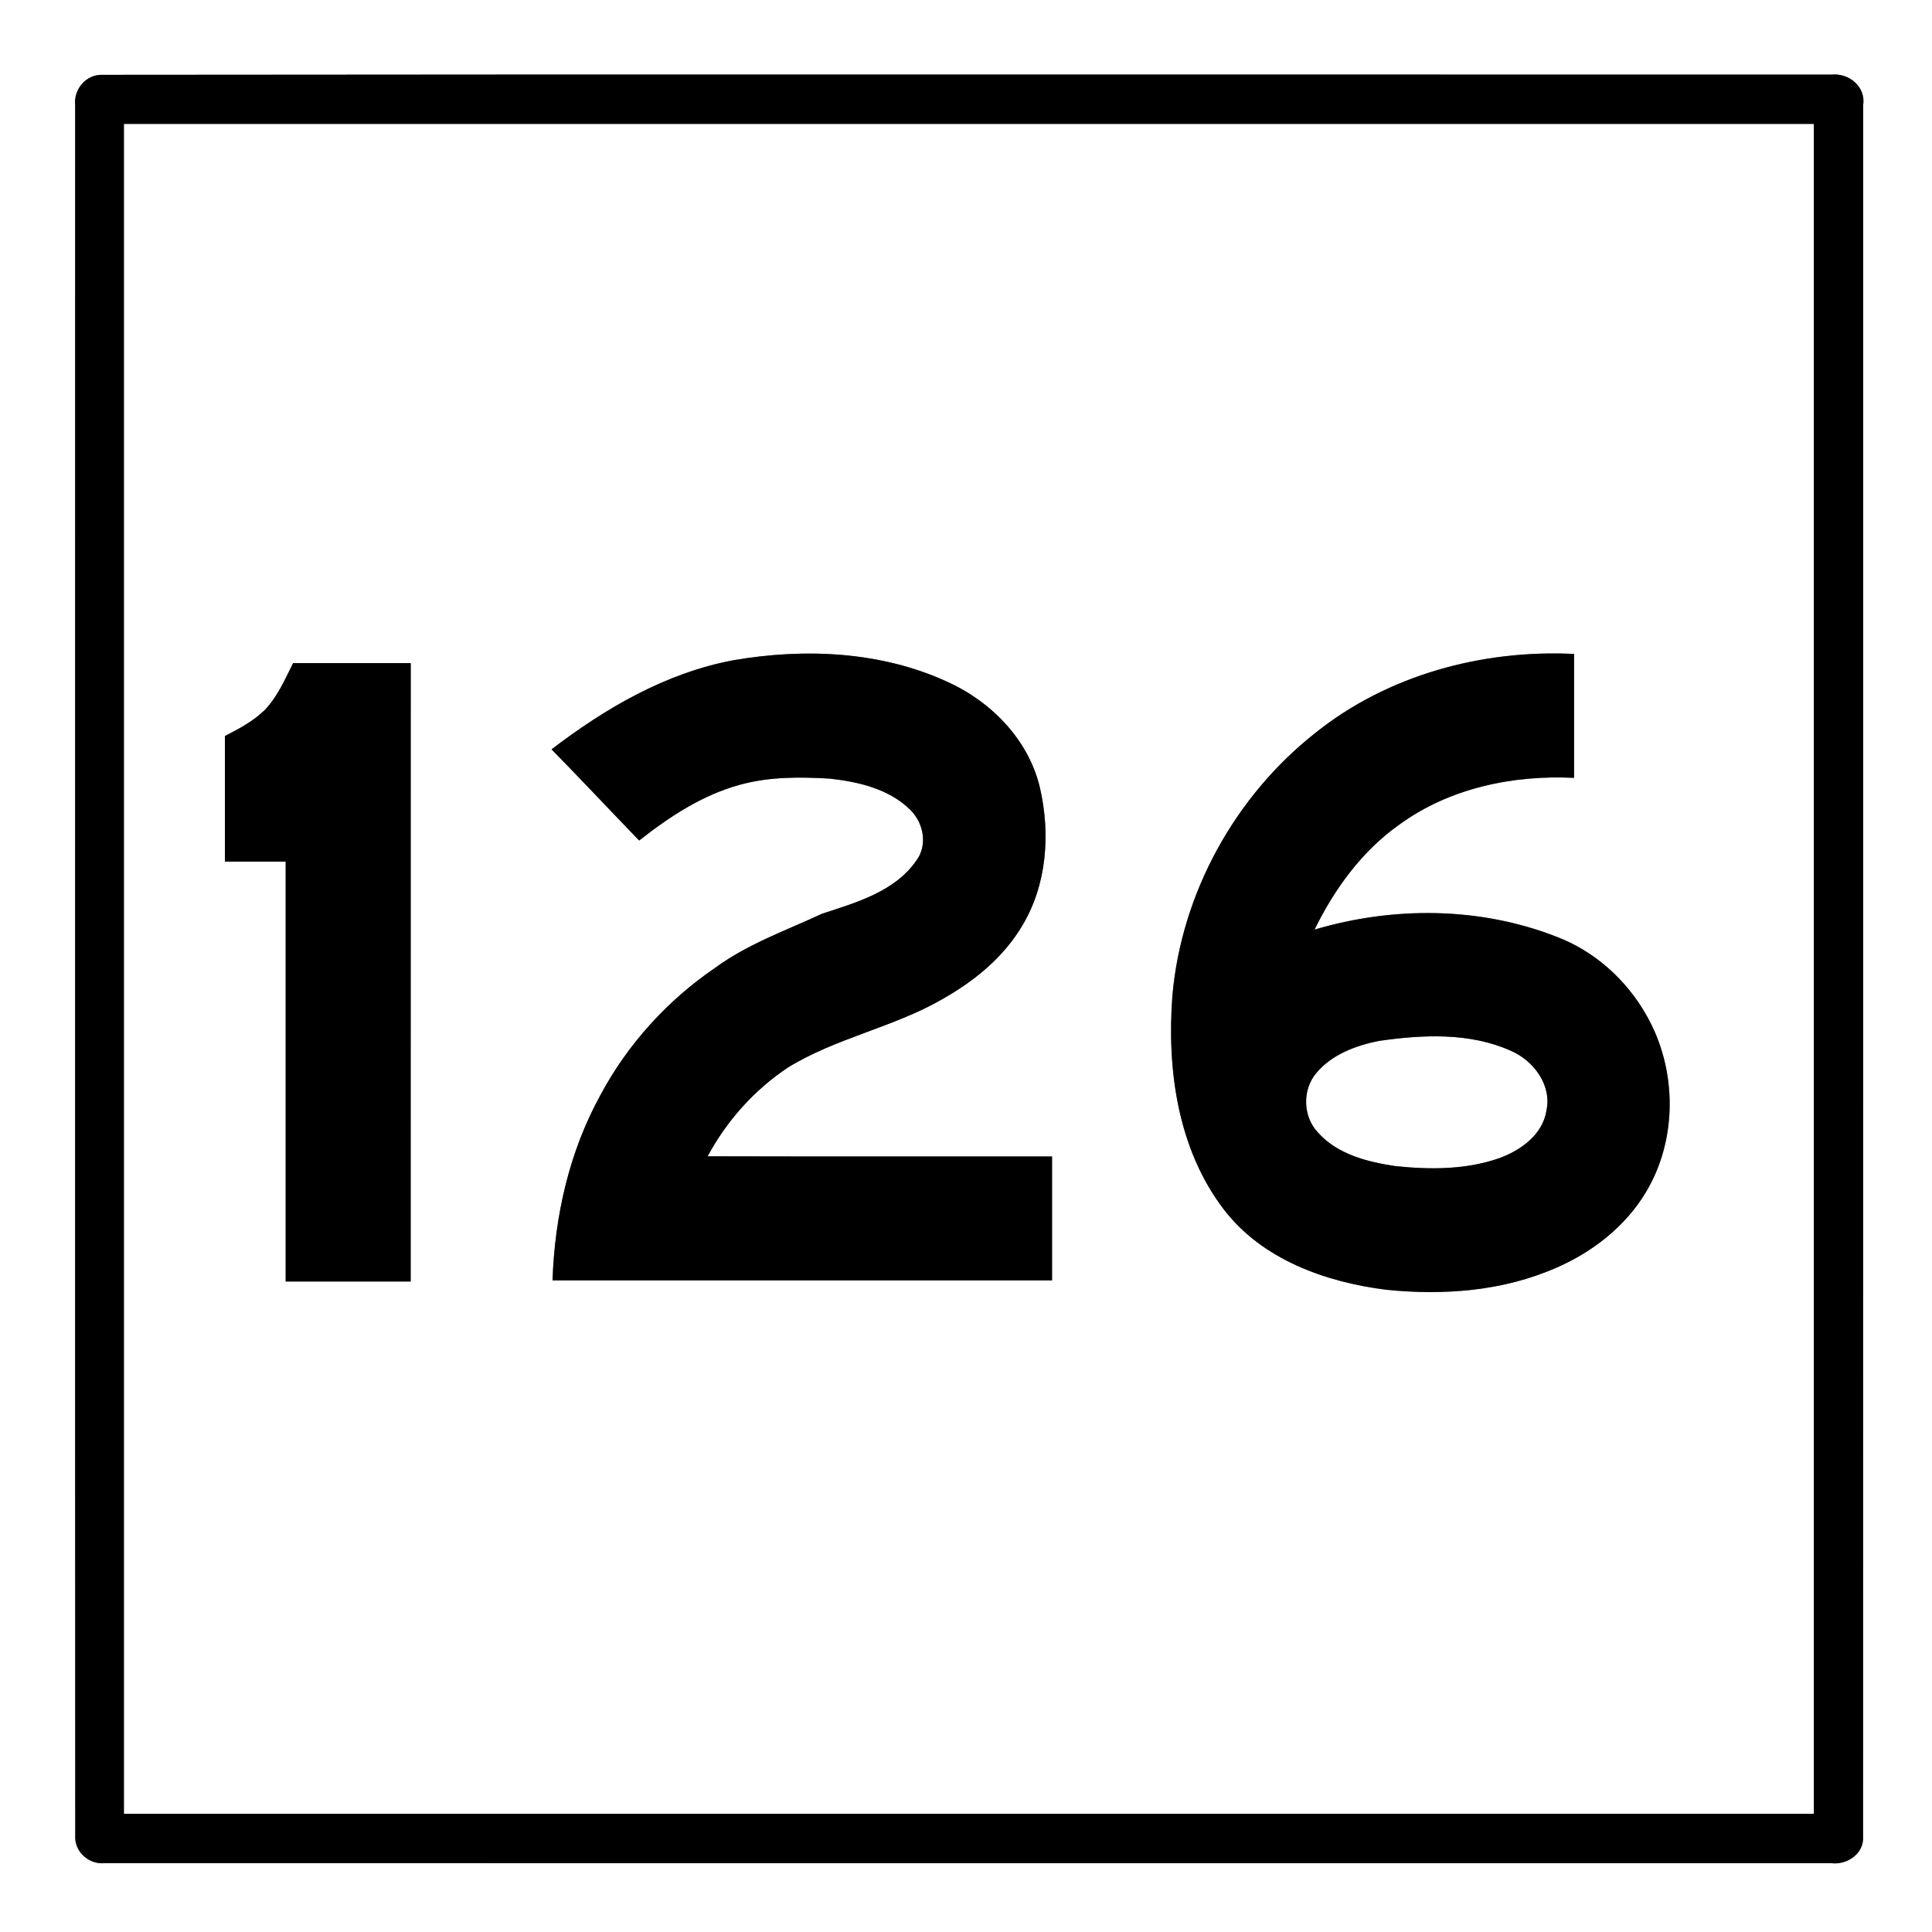 <?xml version="1.0" encoding="UTF-8" ?>
<!DOCTYPE svg PUBLIC "-//W3C//DTD SVG 1.1//EN" "http://www.w3.org/Graphics/SVG/1.1/DTD/svg11.dtd">
<svg width="421pt" height="421pt" viewBox="0 0 421 421" version="1.1" xmlns="http://www.w3.org/2000/svg">
<rect x="0" y="0" width="421" height="421" fill="#808080" stroke="none"/>
<g id="#ffffffff">
<path fill="#ffffff" opacity="1.00" d=" M 0.00 0.00 L 421.00 0.00 L 421.00 421.00 L 0.00 421.00 L 0.00 0.00 M 22.30 16.31 C 18.70 16.19 15.99 19.51 16.38 22.99 C 16.39 148.64 16.34 274.30 16.40 399.95 C 16.15 403.51 19.40 406.39 22.90 405.99 C 148.27 406.02 273.64 405.99 399.02 406.00 C 402.51 406.45 406.27 403.89 405.98 400.12 C 406.02 274.39 405.99 148.66 406.00 22.94 C 406.63 18.92 402.91 15.87 399.11 16.26 C 273.50 16.28 147.90 16.17 22.30 16.31 Z" />
<path fill="#ffffff" opacity="1.00" d=" M 27.00 27.00 C 149.75 27.00 272.50 27.00 395.25 27.00 C 395.25 149.75 395.26 272.50 395.25 395.25 C 272.50 395.26 149.75 395.25 27.00 395.25 C 27.00 272.50 27.00 149.75 27.00 27.00 M 159.82 143.87 C 145.13 146.61 131.92 154.31 120.19 163.29 C 126.62 169.85 132.90 176.55 139.28 183.16 C 145.81 178.02 152.92 173.32 161.00 171.07 C 167.44 169.24 174.21 169.27 180.83 169.67 C 187.10 170.36 193.82 171.93 198.43 176.54 C 201.28 179.40 202.18 184.18 199.67 187.54 C 194.97 194.31 186.57 196.67 179.16 199.10 C 171.30 202.75 163.00 205.67 155.95 210.82 C 145.51 217.91 136.75 227.53 130.81 238.68 C 124.03 251.01 120.88 265.00 120.40 279.00 C 156.68 279.00 192.97 279.00 229.25 279.00 C 229.25 270.00 229.25 261.00 229.25 252.00 C 204.23 251.98 179.22 252.04 154.20 251.97 C 158.33 244.26 164.34 237.54 171.62 232.67 C 182.21 226.12 194.79 223.88 205.52 217.62 C 212.39 213.73 218.74 208.54 222.79 201.66 C 228.12 192.79 228.91 181.73 226.64 171.79 C 224.24 161.30 216.06 152.91 206.43 148.57 C 191.96 141.91 175.34 141.20 159.82 143.87 M 286.68 159.67 C 269.11 173.49 257.46 194.61 255.48 216.91 C 254.25 232.98 256.61 250.29 266.59 263.43 C 274.94 274.43 288.81 279.39 302.08 281.05 C 314.58 282.33 327.61 281.35 339.21 276.22 C 347.06 272.80 354.17 267.25 358.62 259.85 C 365.61 248.28 365.48 232.98 358.81 221.30 C 354.45 213.52 347.40 207.19 339.02 204.06 C 322.31 197.57 303.54 197.50 286.45 202.57 C 290.78 193.73 296.76 185.47 304.87 179.73 C 315.78 171.74 329.66 168.84 343.00 169.50 C 343.00 160.50 343.00 151.50 343.00 142.50 C 323.01 141.53 302.43 147.07 286.68 159.67 M 57.71 154.70 C 55.22 157.15 52.09 158.80 49.01 160.39 C 49.00 169.51 49.00 178.63 49.01 187.75 C 53.42 187.75 57.83 187.74 62.25 187.75 C 62.25 218.25 62.26 248.75 62.25 279.25 C 71.33 279.25 80.41 279.26 89.49 279.25 C 89.50 234.33 89.50 189.42 89.50 144.50 C 80.96 144.50 72.41 144.50 63.87 144.50 C 62.10 148.05 60.48 151.78 57.71 154.70 Z" />
<path fill="#ffffff" opacity="1.00" d=" M 300.50 226.82 C 309.99 225.46 320.20 224.95 329.15 228.94 C 334.12 231.06 338.18 236.37 336.99 241.97 C 336.18 247.28 331.33 250.72 326.60 252.41 C 319.40 254.91 311.59 254.89 304.10 254.11 C 298.03 253.21 291.45 251.56 287.21 246.80 C 283.91 243.35 283.74 237.53 286.79 233.88 C 290.16 229.79 295.44 227.83 300.50 226.82 Z" />
</g>
<g id="#000000ff">
<path fill="#000000" opacity="1.00" d=" M 22.30 16.31 C 147.90 16.17 273.50 16.28 399.11 16.26 C 402.91 15.87 406.63 18.92 406.00 22.94 C 405.99 148.66 406.02 274.39 405.98 400.12 C 406.27 403.89 402.51 406.45 399.02 406.00 C 273.64 405.99 148.27 406.02 22.90 405.99 C 19.40 406.39 16.15 403.51 16.40 399.95 C 16.34 274.30 16.39 148.64 16.38 22.99 C 15.99 19.51 18.70 16.19 22.30 16.31 M 27.00 27.00 C 27.00 149.75 27.00 272.50 27.00 395.25 C 149.75 395.25 272.50 395.26 395.25 395.25 C 395.26 272.50 395.25 149.75 395.25 27.00 C 272.50 27.00 149.75 27.00 27.00 27.00 Z" />
<path fill="#000000" opacity="1.00" d=" M 159.82 143.87 C 175.34 141.20 191.96 141.91 206.43 148.57 C 216.06 152.91 224.24 161.30 226.64 171.79 C 228.91 181.73 228.12 192.79 222.79 201.66 C 218.74 208.54 212.39 213.73 205.52 217.62 C 194.79 223.88 182.21 226.12 171.62 232.67 C 164.34 237.54 158.33 244.26 154.20 251.97 C 179.22 252.04 204.23 251.98 229.25 252.00 C 229.25 261.00 229.25 270.00 229.25 279.00 C 192.97 279.00 156.68 279.00 120.40 279.00 C 120.88 265.00 124.03 251.01 130.81 238.68 C 136.75 227.53 145.51 217.91 155.95 210.82 C 163.00 205.67 171.30 202.75 179.16 199.10 C 186.57 196.67 194.97 194.31 199.67 187.54 C 202.18 184.18 201.28 179.40 198.43 176.54 C 193.82 171.93 187.10 170.36 180.83 169.67 C 174.21 169.27 167.44 169.24 161.00 171.07 C 152.92 173.32 145.81 178.02 139.28 183.16 C 132.90 176.55 126.62 169.85 120.19 163.29 C 131.92 154.31 145.13 146.61 159.82 143.87 Z" />
<path fill="#000000" opacity="1.00" d=" M 286.68 159.67 C 302.43 147.07 323.01 141.53 343.00 142.50 C 343.00 151.50 343.00 160.50 343.00 169.50 C 329.66 168.84 315.78 171.74 304.87 179.73 C 296.76 185.47 290.78 193.73 286.45 202.57 C 303.54 197.50 322.31 197.57 339.02 204.06 C 347.40 207.19 354.45 213.52 358.81 221.30 C 365.48 232.98 365.61 248.28 358.62 259.85 C 354.17 267.25 347.06 272.80 339.21 276.22 C 327.61 281.35 314.58 282.33 302.08 281.05 C 288.81 279.39 274.94 274.43 266.59 263.43 C 256.61 250.29 254.25 232.98 255.48 216.91 C 257.46 194.61 269.11 173.49 286.68 159.67 M 300.50 226.82 C 295.44 227.83 290.16 229.79 286.79 233.88 C 283.74 237.53 283.91 243.35 287.21 246.80 C 291.45 251.56 298.03 253.21 304.10 254.11 C 311.59 254.89 319.40 254.91 326.60 252.41 C 331.33 250.72 336.18 247.28 336.99 241.97 C 338.18 236.37 334.12 231.06 329.15 228.94 C 320.20 224.95 309.99 225.46 300.50 226.82 Z" />
<path fill="#000000" opacity="1.00" d=" M 57.71 154.70 C 60.48 151.78 62.10 148.05 63.87 144.50 C 72.41 144.50 80.96 144.50 89.50 144.50 C 89.50 189.42 89.50 234.33 89.49 279.25 C 80.41 279.26 71.33 279.25 62.25 279.25 C 62.26 248.75 62.25 218.25 62.25 187.75 C 57.83 187.74 53.42 187.75 49.01 187.75 C 49.00 178.63 49.00 169.51 49.01 160.39 C 52.09 158.80 55.22 157.15 57.71 154.70 Z" />
</g>
</svg>
